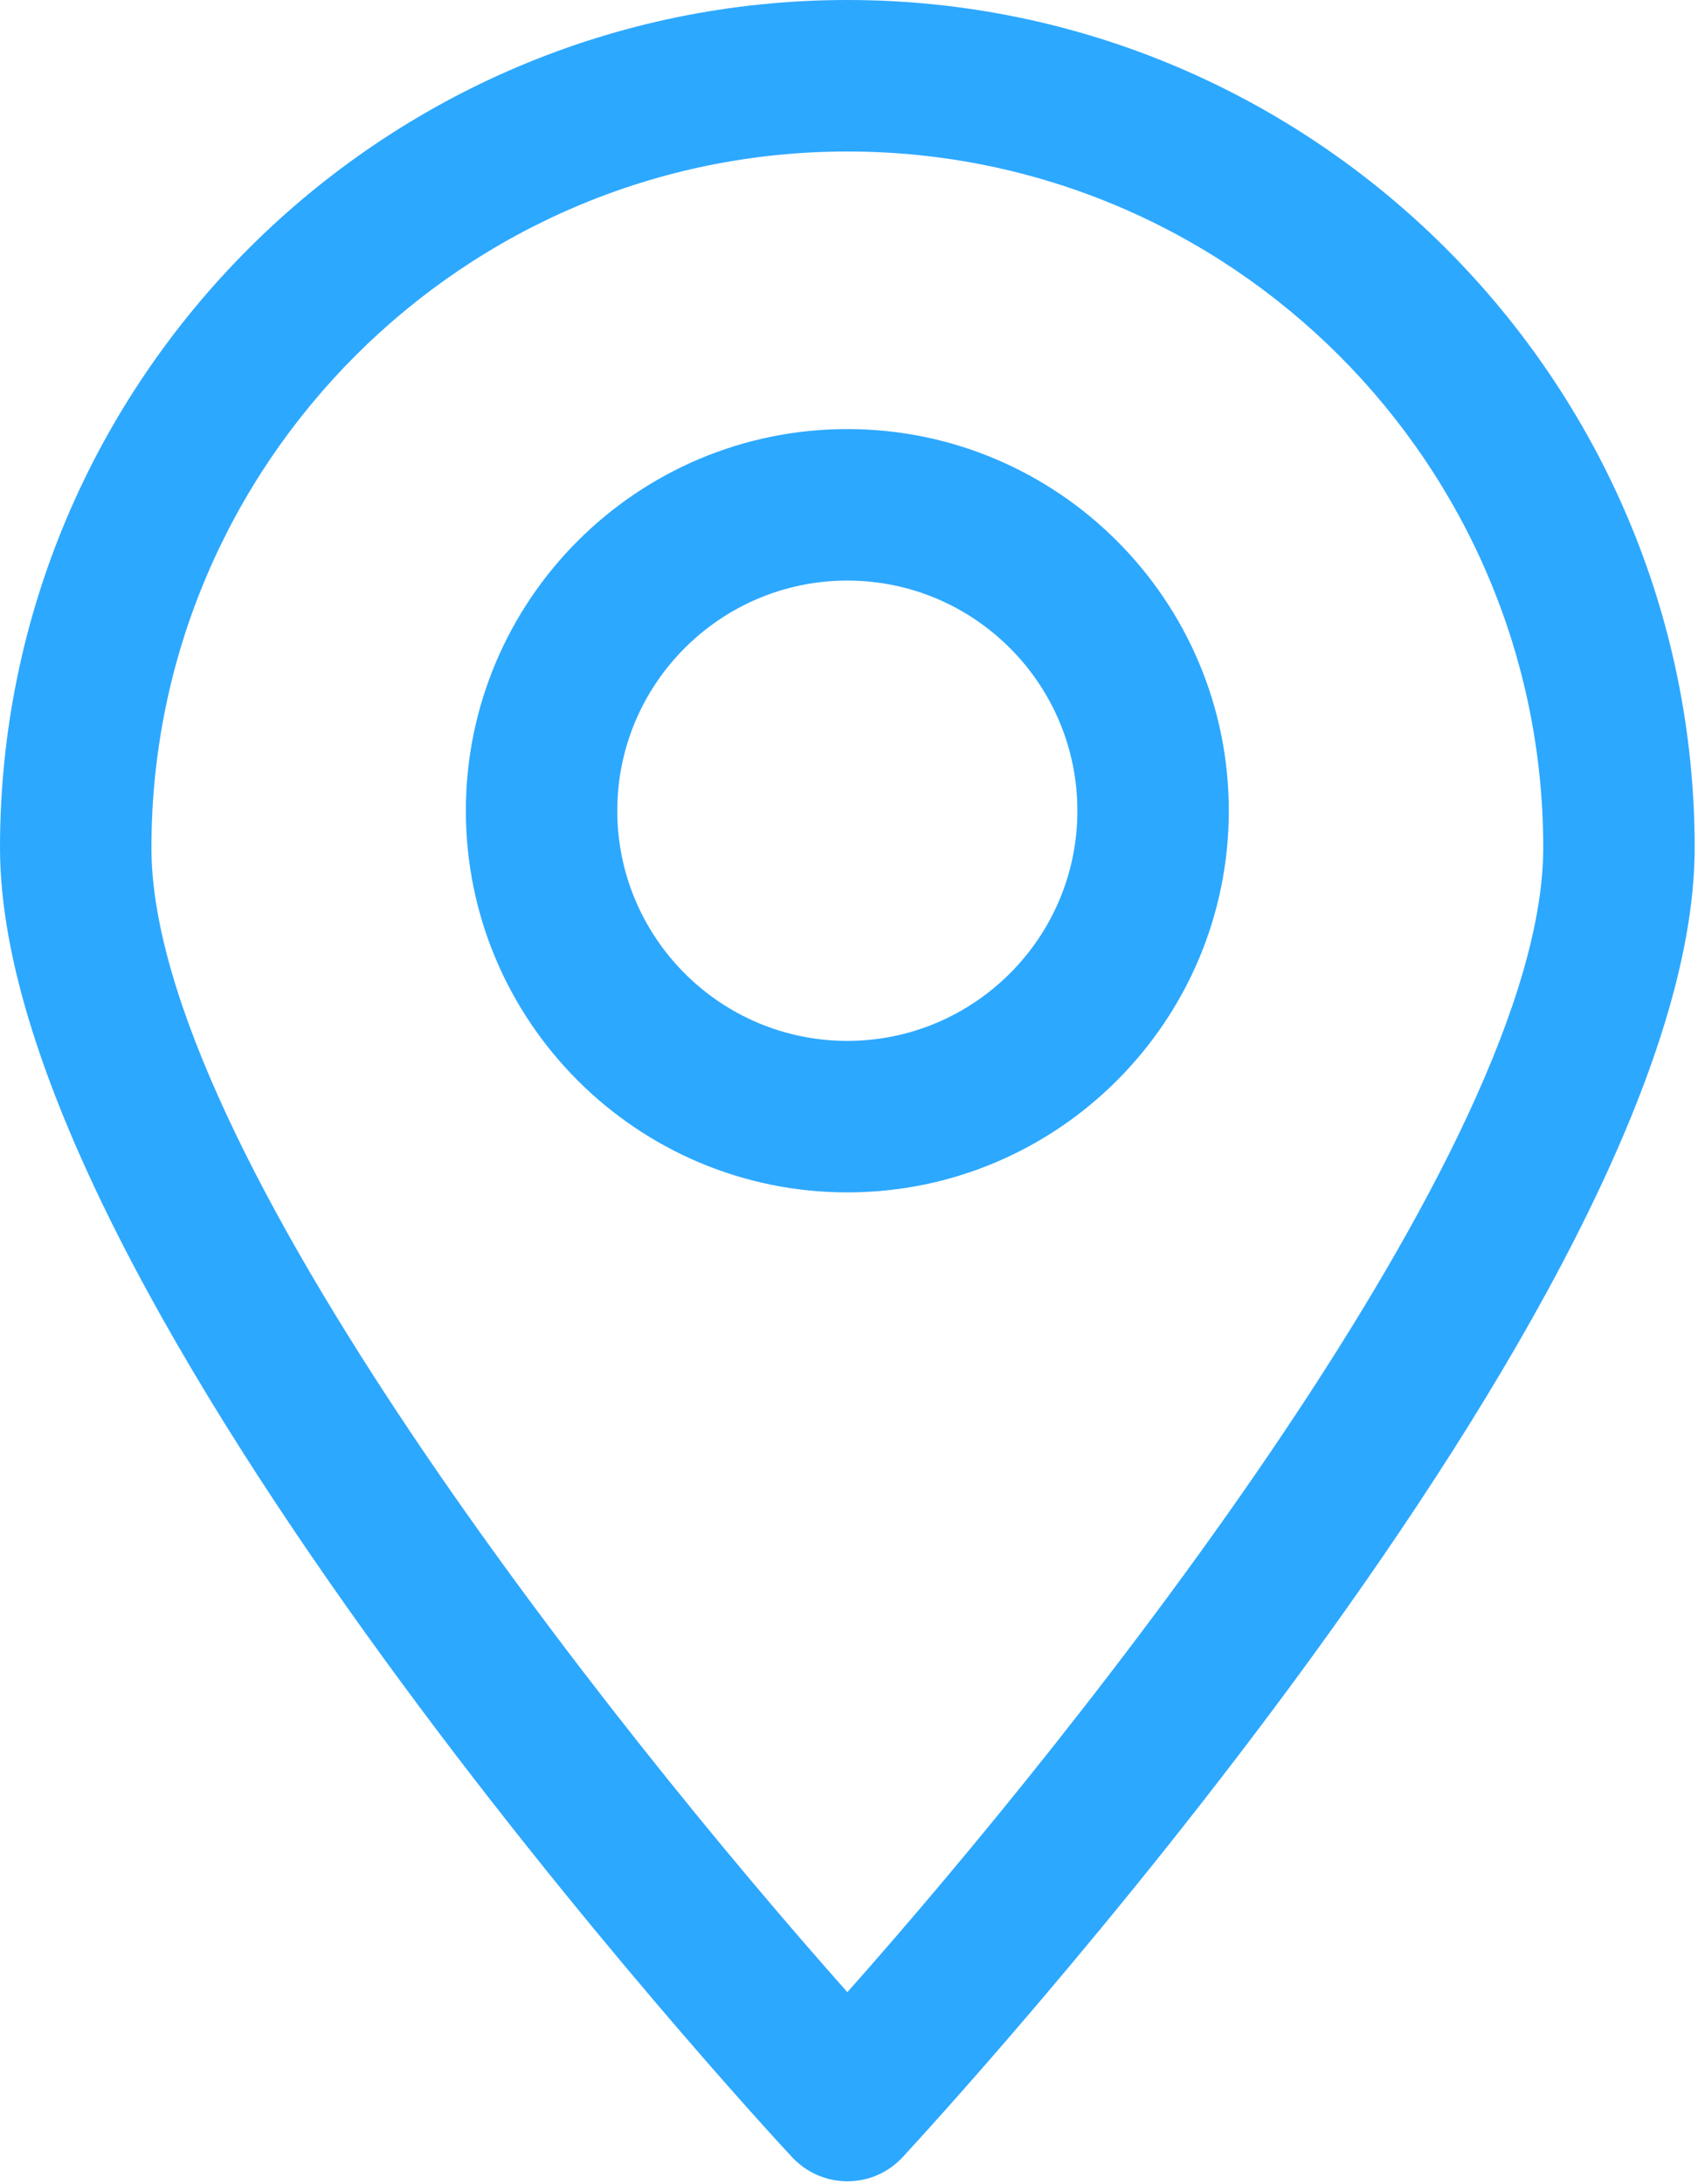 <svg width="28" height="36" viewBox="0 0 28 36" fill="none" xmlns="http://www.w3.org/2000/svg">
    <path d="M13.973 35.952C13.63 35.952 13.296 35.809 13.058 35.551C12.524 34.979 0 21.407 0 13.973C0 6.271 6.271 0 13.973 0C21.674 0 27.945 6.271 27.945 13.973C27.945 21.407 15.421 34.97 14.888 35.551C14.649 35.809 14.325 35.952 13.973 35.952ZM13.973 2.497C7.644 2.497 2.497 7.644 2.497 13.973C2.497 18.91 10.084 28.46 13.973 32.835C17.861 28.46 25.448 18.9 25.448 13.973C25.448 7.644 20.301 2.497 13.973 2.497Z" fill="#2DA8FF"/>
    <path d="M13.972 19.653C10.503 19.653 7.682 16.832 7.682 13.363C7.682 9.893 10.503 7.072 13.972 7.072C17.442 7.072 20.263 9.893 20.263 13.363C20.263 16.832 17.442 19.653 13.972 19.653ZM13.972 9.569C11.885 9.569 10.179 11.266 10.179 13.363C10.179 15.45 11.875 17.156 13.972 17.156C16.059 17.156 17.766 15.46 17.766 13.363C17.766 11.275 16.069 9.569 13.972 9.569Z" fill="#2DA8FF"/>
</svg>